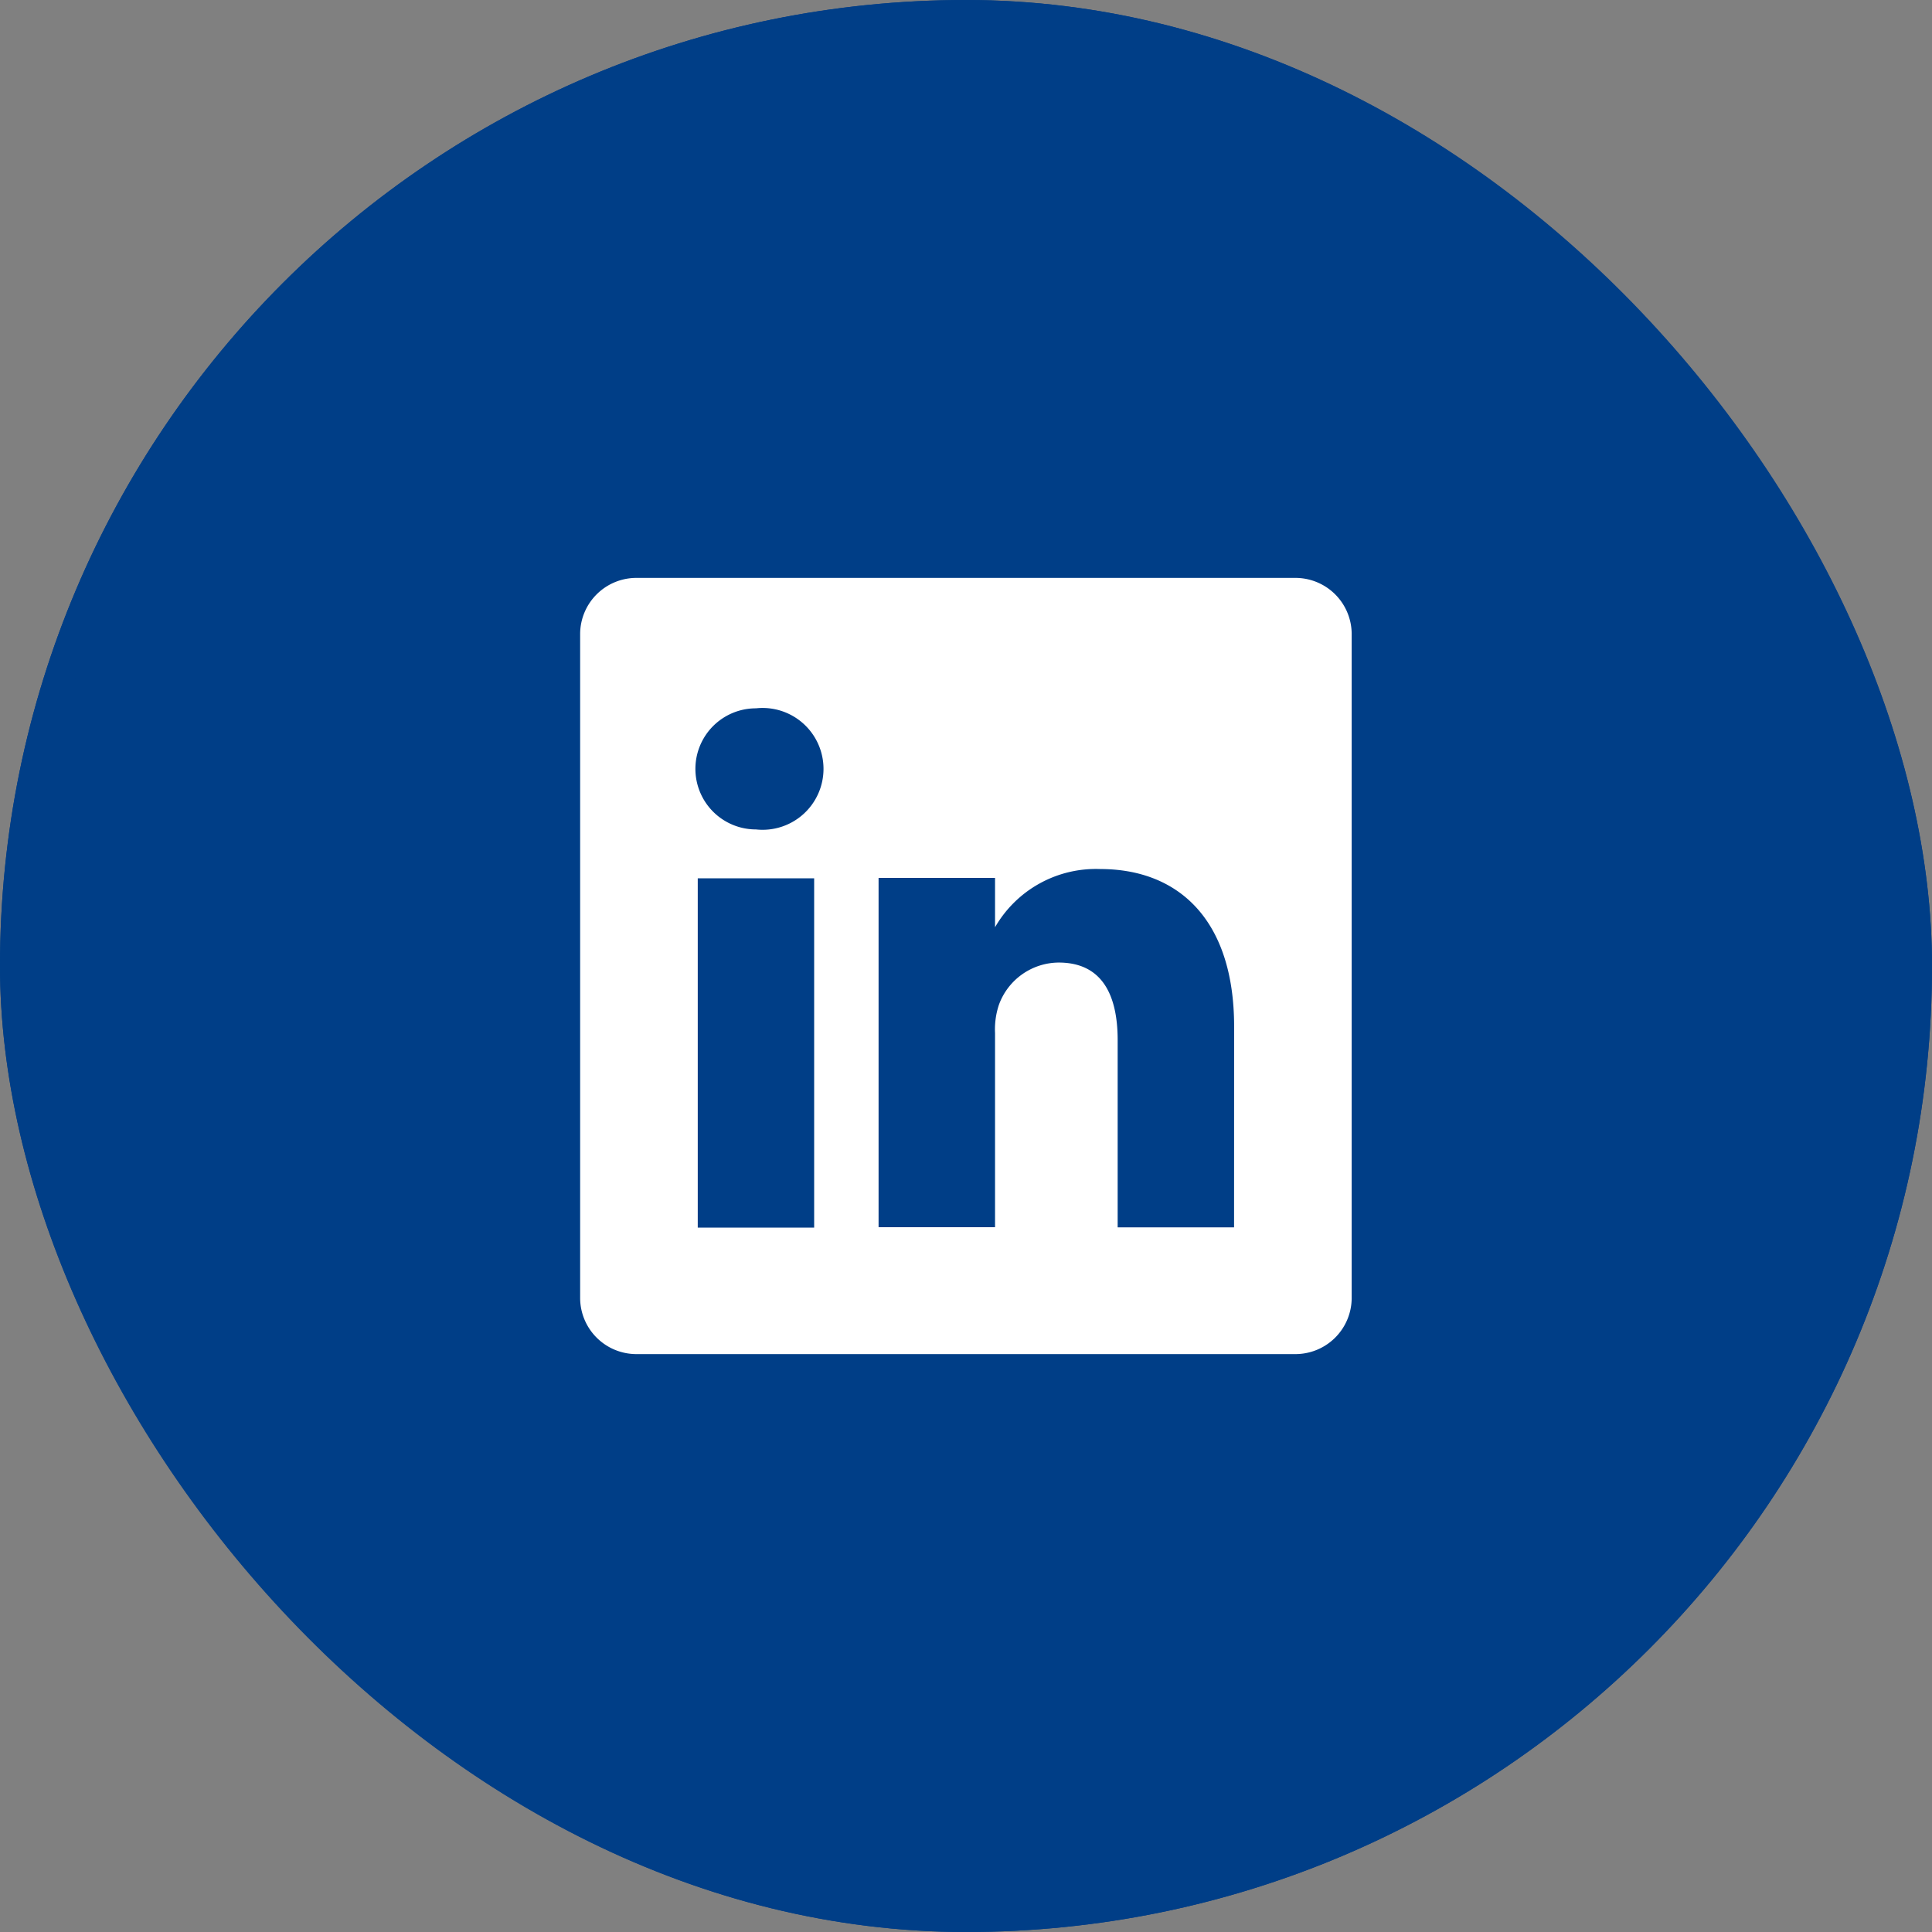 <svg xmlns="http://www.w3.org/2000/svg" width="32" height="32" viewBox="0 0 32 32">
  <rect x="0" y="0" width="32" height="32" fill="#808080" stroke="none"/>
  <g id="linkedin_hover" data-name="linkedin hover" transform="translate(16649 -6551)">
    <g id="Icon_Button_Frame_Background_" data-name="Icon Button [Frame Background]" transform="translate(-16649 6551)" fill="#003e87" stroke="#003e87" stroke-width="0.5">
      <rect width="32" height="32" rx="16" stroke="none"/>
      <rect x="0.25" y="0.25" width="31.5" height="31.5" rx="15.75" fill="none"/>
    </g>
    <g id="linkedin_24_Outline" data-name="linkedin / 24 / Outline" transform="translate(-16640.715 6559.286)">
      <rect id="linkedin_24_Outline_Frame_Background_" data-name="linkedin / 24 / Outline [Frame Background]" width="16" height="16" transform="translate(-0.286 -0.286)" fill="none"/>
      <path id="Vector" d="M11.834,0a.932.932,0,0,1,.945.919V11.937a.932.932,0,0,1-.945.919H.945A.932.932,0,0,1,0,11.937V.919A.932.932,0,0,1,.945,0H11.834ZM3.876,4.976H1.948v5.785H3.876Zm-.964-.81a1.009,1.009,0,1,0,0-2.006,1,1,0,1,0,0,2.006Zm7.92,3.266c0-1.781-.932-2.61-2.218-2.61a1.928,1.928,0,0,0-1.742.964V4.969H4.943v5.785H6.872V7.54a1.286,1.286,0,0,1,.064-.469,1.061,1.061,0,0,1,.99-.7c.7,0,.977.508.977,1.286v3.1h1.928Z" transform="translate(1.324 1.286)" fill="#fff"/>
    </g>
  </g>
</svg>
